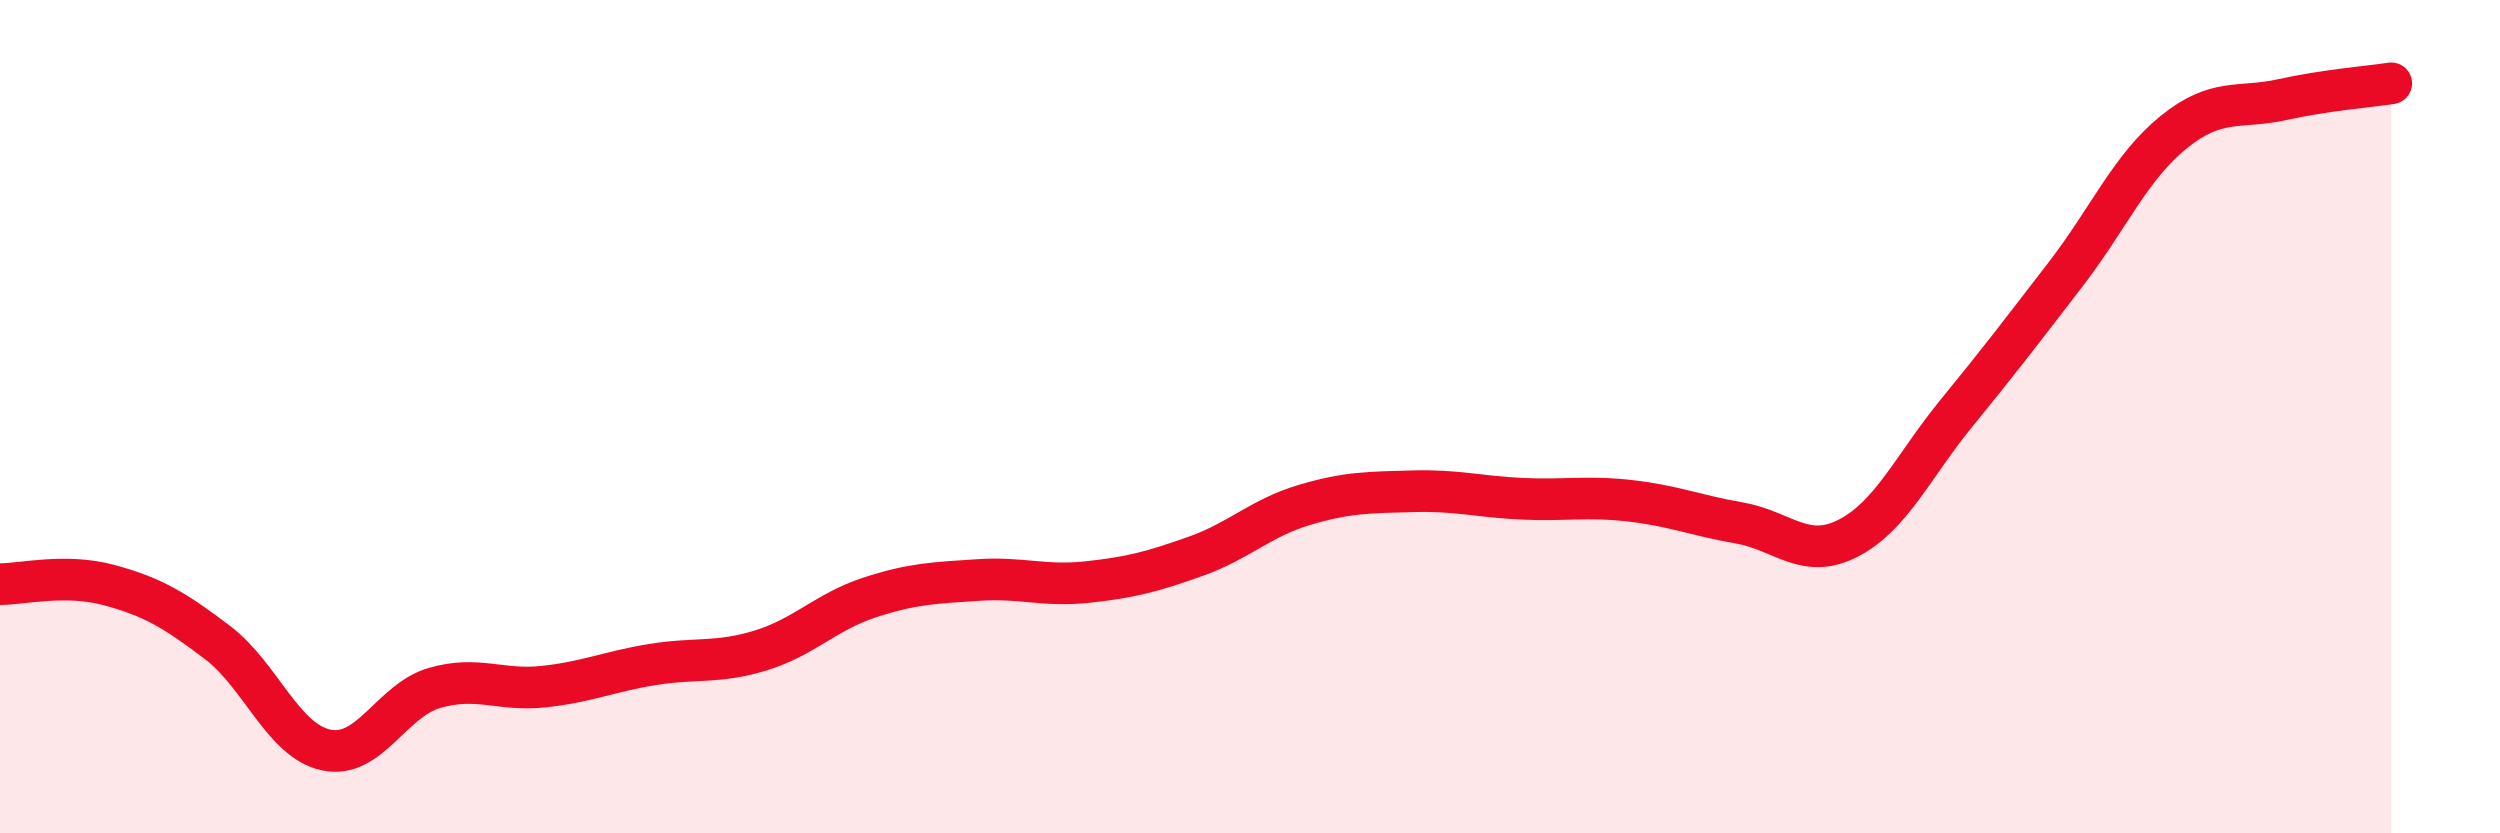 
    <svg width="60" height="20" viewBox="0 0 60 20" xmlns="http://www.w3.org/2000/svg">
      <path
        d="M 0,14.02 C 0.52,14.02 1.57,13.76 2.61,14.04 C 3.65,14.32 4.18,14.63 5.22,15.42 C 6.26,16.21 6.79,17.78 7.83,18 C 8.87,18.22 9.39,16.81 10.43,16.51 C 11.47,16.21 12,16.59 13.04,16.48 C 14.08,16.37 14.61,16.12 15.65,15.95 C 16.69,15.78 17.22,15.93 18.26,15.61 C 19.3,15.29 19.83,14.68 20.87,14.34 C 21.91,14 22.44,13.99 23.48,13.92 C 24.52,13.85 25.05,14.08 26.09,13.97 C 27.13,13.86 27.66,13.72 28.7,13.35 C 29.74,12.98 30.26,12.43 31.3,12.12 C 32.34,11.81 32.87,11.82 33.91,11.79 C 34.95,11.76 35.48,11.92 36.52,11.97 C 37.56,12.02 38.09,11.9 39.13,12.02 C 40.17,12.14 40.7,12.37 41.74,12.55 C 42.78,12.73 43.31,13.45 44.35,12.92 C 45.39,12.39 45.92,11.18 46.96,9.91 C 48,8.64 48.53,7.94 49.57,6.59 C 50.61,5.24 51.13,4.01 52.17,3.17 C 53.21,2.33 53.74,2.62 54.78,2.39 C 55.82,2.16 56.87,2.08 57.39,2L57.39 20L0 20Z"
        fill="#EB0A25"
        opacity="0.1"
        stroke-linecap="round"
        stroke-linejoin="round"
      />
      <path
        d="M 0,14.02 C 0.52,14.02 1.57,13.76 2.61,14.04 C 3.65,14.32 4.18,14.63 5.22,15.42 C 6.26,16.21 6.79,17.78 7.83,18 C 8.87,18.22 9.39,16.81 10.43,16.51 C 11.47,16.21 12,16.59 13.04,16.48 C 14.08,16.37 14.61,16.12 15.65,15.95 C 16.69,15.78 17.22,15.93 18.26,15.61 C 19.3,15.29 19.83,14.68 20.87,14.34 C 21.91,14 22.44,13.99 23.48,13.92 C 24.52,13.85 25.05,14.08 26.09,13.97 C 27.13,13.86 27.66,13.72 28.7,13.35 C 29.74,12.98 30.26,12.43 31.3,12.12 C 32.34,11.81 32.87,11.82 33.91,11.79 C 34.95,11.76 35.48,11.92 36.52,11.97 C 37.56,12.02 38.09,11.9 39.13,12.02 C 40.17,12.14 40.7,12.37 41.74,12.55 C 42.78,12.73 43.31,13.45 44.35,12.92 C 45.39,12.39 45.92,11.18 46.96,9.91 C 48,8.64 48.53,7.94 49.57,6.59 C 50.61,5.24 51.13,4.01 52.17,3.17 C 53.21,2.33 53.74,2.62 54.78,2.39 C 55.82,2.16 56.87,2.08 57.39,2"
        stroke="#EB0A25"
        stroke-width="1"
        fill="none"
        stroke-linecap="round"
        stroke-linejoin="round"
      />
    </svg>
  